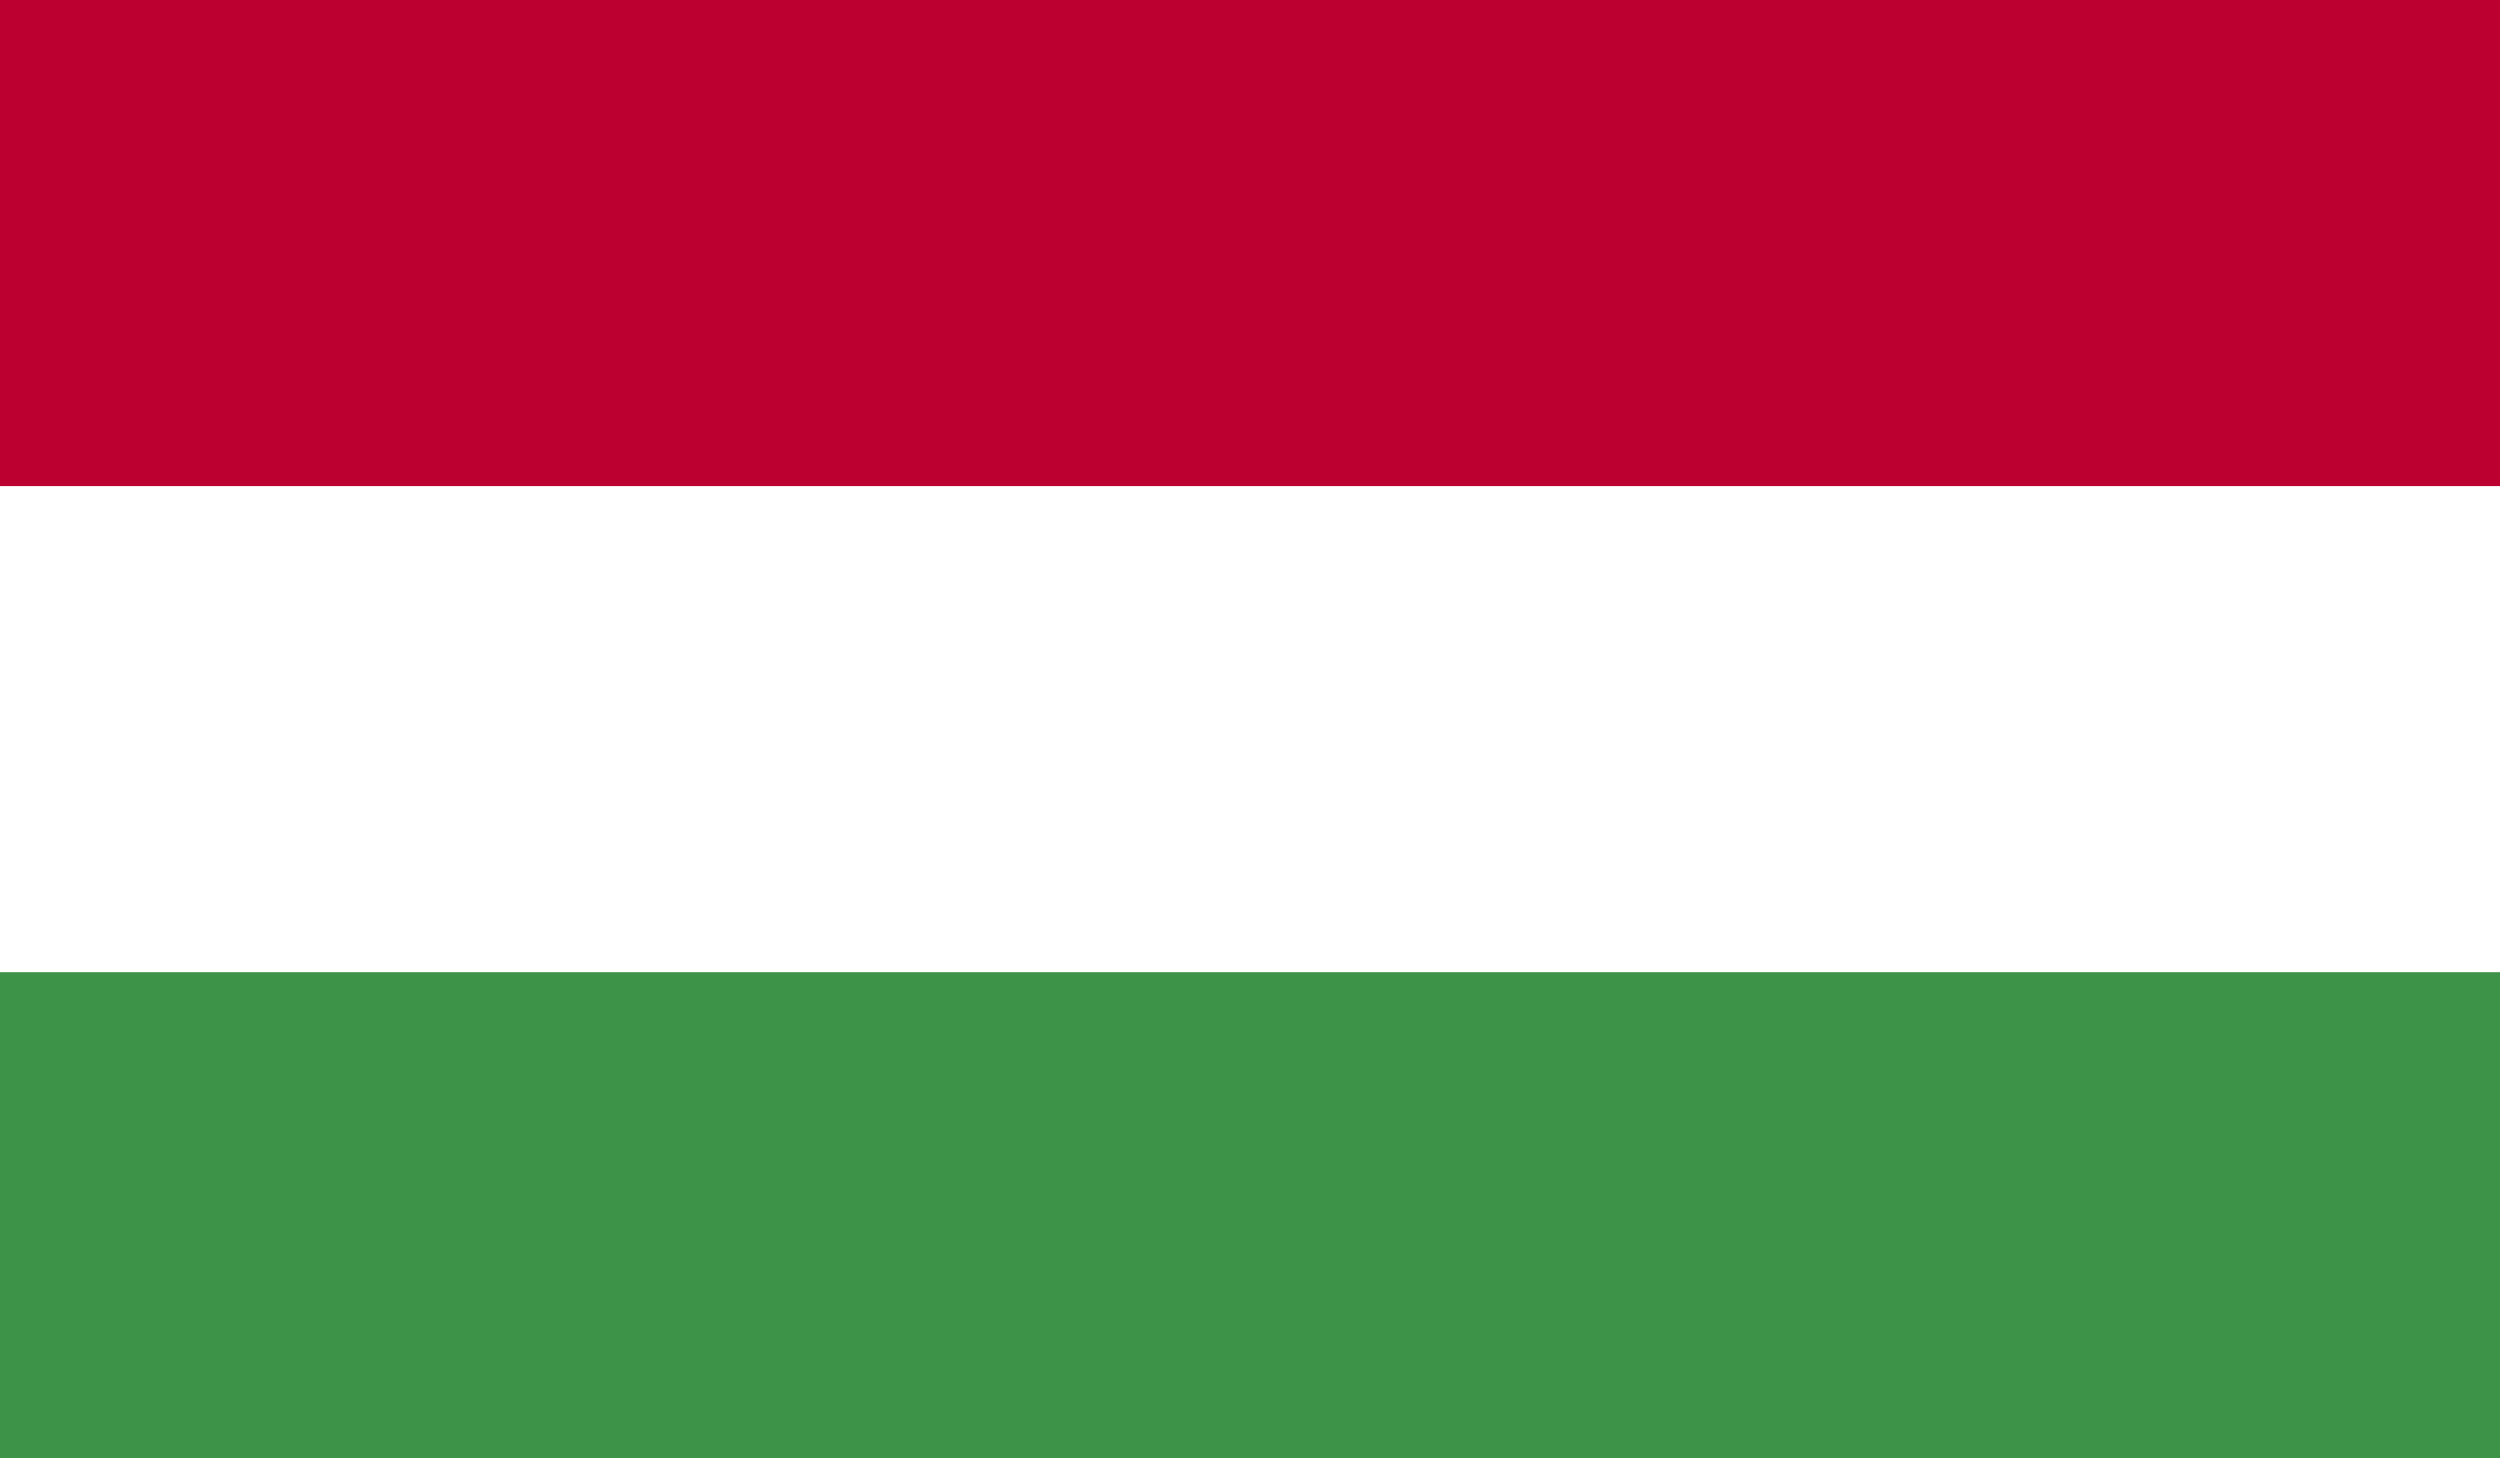 <?xml version="1.0" encoding="UTF-8"?> <svg xmlns="http://www.w3.org/2000/svg" xmlns:xlink="http://www.w3.org/1999/xlink" id="Layer_2" viewBox="0 0 51.43 30"><defs><style>.cls-1{fill:#fff;}.cls-2{fill:#bc0030;}.cls-3{clip-path:url(#clippath);}.cls-4{fill:none;}.cls-5{fill:#3d9348;}</style><clipPath id="clippath"><rect class="cls-4" width="51.43" height="30"></rect></clipPath></defs><g id="Warstwa_1"><g id="HUNGARY"><g class="cls-3"><rect class="cls-2" width="51.43" height="30"></rect><rect class="cls-1" y="10" width="51.43" height="20"></rect><rect class="cls-5" y="20" width="51.43" height="10"></rect></g></g></g></svg> 